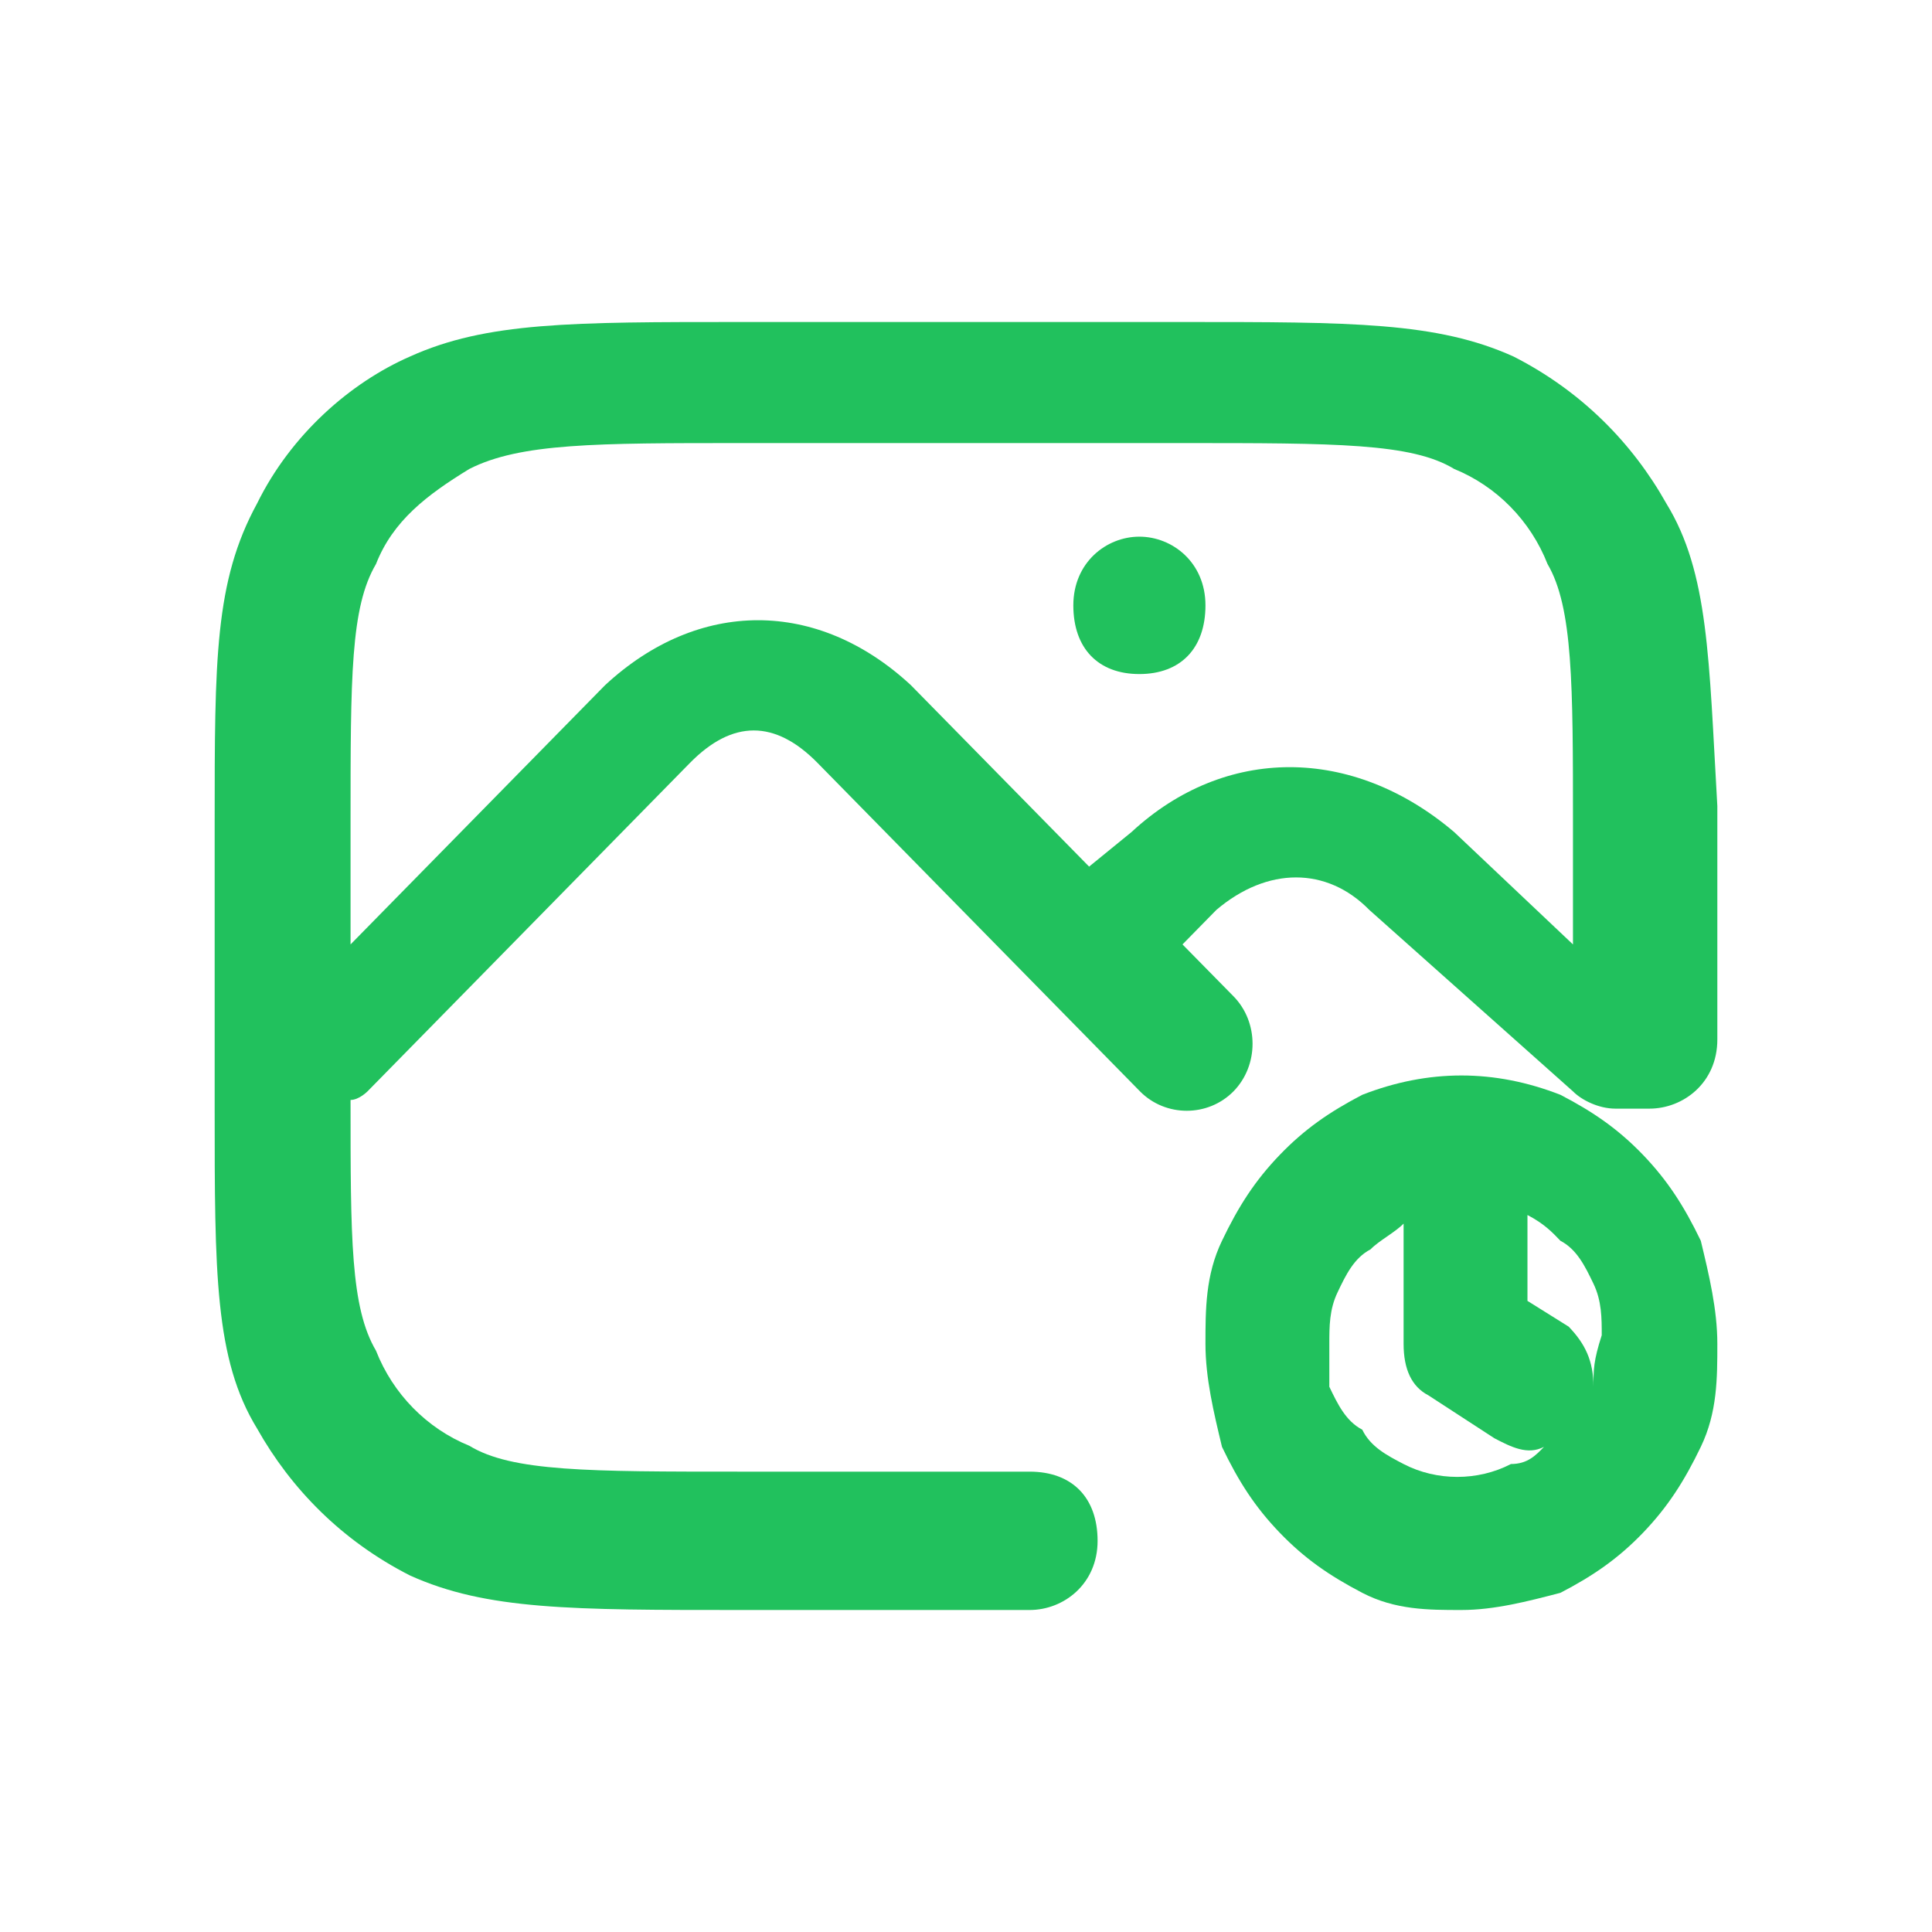<svg xmlns="http://www.w3.org/2000/svg" xmlns:xlink="http://www.w3.org/1999/xlink" fill="none" version="1.1" width="18" height="18" viewBox="0 0 18 18"><defs><clipPath id="master_svg0_3_7041"><rect x="0" y="0" width="18" height="18" rx="0"/></clipPath></defs><g clip-path="url(#master_svg0_3_7041)"><g><path d="M15.525,4.691C15.209,4.128,14.734,3.644,14.102,3.322C13.39,3,12.599,3,11.017,3L6.904,3C5.322,3,4.531,3,3.819,3.322C3.266,3.564,2.712,4.047,2.395,4.691C2,5.416,2,6.141,2,7.671L2,10.329C2,11.859,2,12.664,2.395,13.309C2.712,13.872,3.186,14.356,3.819,14.678C4.531,15,5.322,15,6.904,15L9.593,15C9.91,15,10.226,14.758,10.226,14.356C10.226,13.953,9.989,13.711,9.593,13.711L6.904,13.711C5.48,13.711,4.768,13.711,4.373,13.47C3.977,13.309,3.661,12.987,3.503,12.584C3.266,12.181,3.266,11.537,3.266,10.248C3.345,10.248,3.424,10.168,3.424,10.168L6.429,7.107C6.825,6.705,7.22,6.705,7.616,7.107L10.621,10.168C10.859,10.409,11.254,10.409,11.492,10.168C11.729,9.926,11.729,9.523,11.492,9.282L11.017,8.799L11.333,8.477C11.808,8.074,12.362,8.074,12.757,8.477L14.655,10.168C14.734,10.248,14.893,10.329,15.051,10.329L15.367,10.329C15.684,10.329,16,10.087,16,9.685L16,7.51C15.921,6.141,15.921,5.336,15.525,4.691ZM13.548,7.752C12.599,6.946,11.412,6.946,10.542,7.752L10.147,8.074L8.486,6.383C7.616,5.577,6.508,5.577,5.638,6.383L3.266,8.799L3.266,7.671C3.266,6.302,3.266,5.658,3.503,5.255C3.661,4.852,3.977,4.611,4.373,4.369C4.847,4.128,5.559,4.128,6.904,4.128L11.017,4.128C12.441,4.128,13.153,4.128,13.548,4.369C13.944,4.53,14.26,4.852,14.418,5.255C14.655,5.658,14.655,6.383,14.655,7.671L14.655,8.799L13.548,7.752Z" fill="#21C15D" fill-opacity="1" style="mix-blend-mode:passthrough"/></g><g><path d="M10.615,5C10.308,5,10,5.24,10,5.64C10,6.04,10.231,6.28,10.615,6.28C11,6.28,11.231,6.04,11.231,5.64C11.231,5.24,10.923,5,10.615,5ZM15.308,10.76C15.077,10.52,14.846,10.36,14.538,10.2C13.923,9.96,13.308,9.96,12.692,10.2C12.385,10.36,12.154,10.52,11.923,10.76C11.692,11,11.538,11.24,11.385,11.56C11.231,11.88,11.231,12.2,11.231,12.52C11.231,12.84,11.308,13.16,11.385,13.48C11.538,13.8,11.692,14.04,11.923,14.28C12.154,14.52,12.385,14.68,12.692,14.84C13,15,13.308,15,13.615,15C13.923,15,14.231,14.92,14.538,14.84C14.846,14.68,15.077,14.52,15.308,14.28C15.538,14.04,15.692,13.8,15.846,13.48C16,13.16,16,12.84,16,12.52C16,12.2,15.923,11.88,15.846,11.56C15.692,11.24,15.538,11,15.308,10.76ZM14.077,13.64C13.769,13.8,13.385,13.8,13.077,13.64C12.923,13.56,12.769,13.48,12.692,13.32C12.538,13.24,12.462,13.08,12.385,12.92L12.385,12.52C12.385,12.36,12.385,12.2,12.462,12.04C12.538,11.88,12.615,11.72,12.769,11.64C12.846,11.56,13,11.48,13.077,11.4L13.077,12.52C13.077,12.76,13.154,12.92,13.308,13L13.923,13.4C14.077,13.48,14.231,13.56,14.385,13.48C14.308,13.56,14.231,13.64,14.077,13.64ZM14.846,12.92C14.846,12.68,14.769,12.52,14.615,12.36L14.231,12.12L14.231,11.4L14.231,11.32C14.385,11.4,14.462,11.48,14.538,11.56C14.692,11.64,14.769,11.8,14.846,11.96C14.923,12.12,14.923,12.28,14.923,12.44C14.846,12.68,14.846,12.76,14.846,12.92Z" fill="#21C15D" fill-opacity="1" style="mix-blend-mode:passthrough"/></g></g></svg>